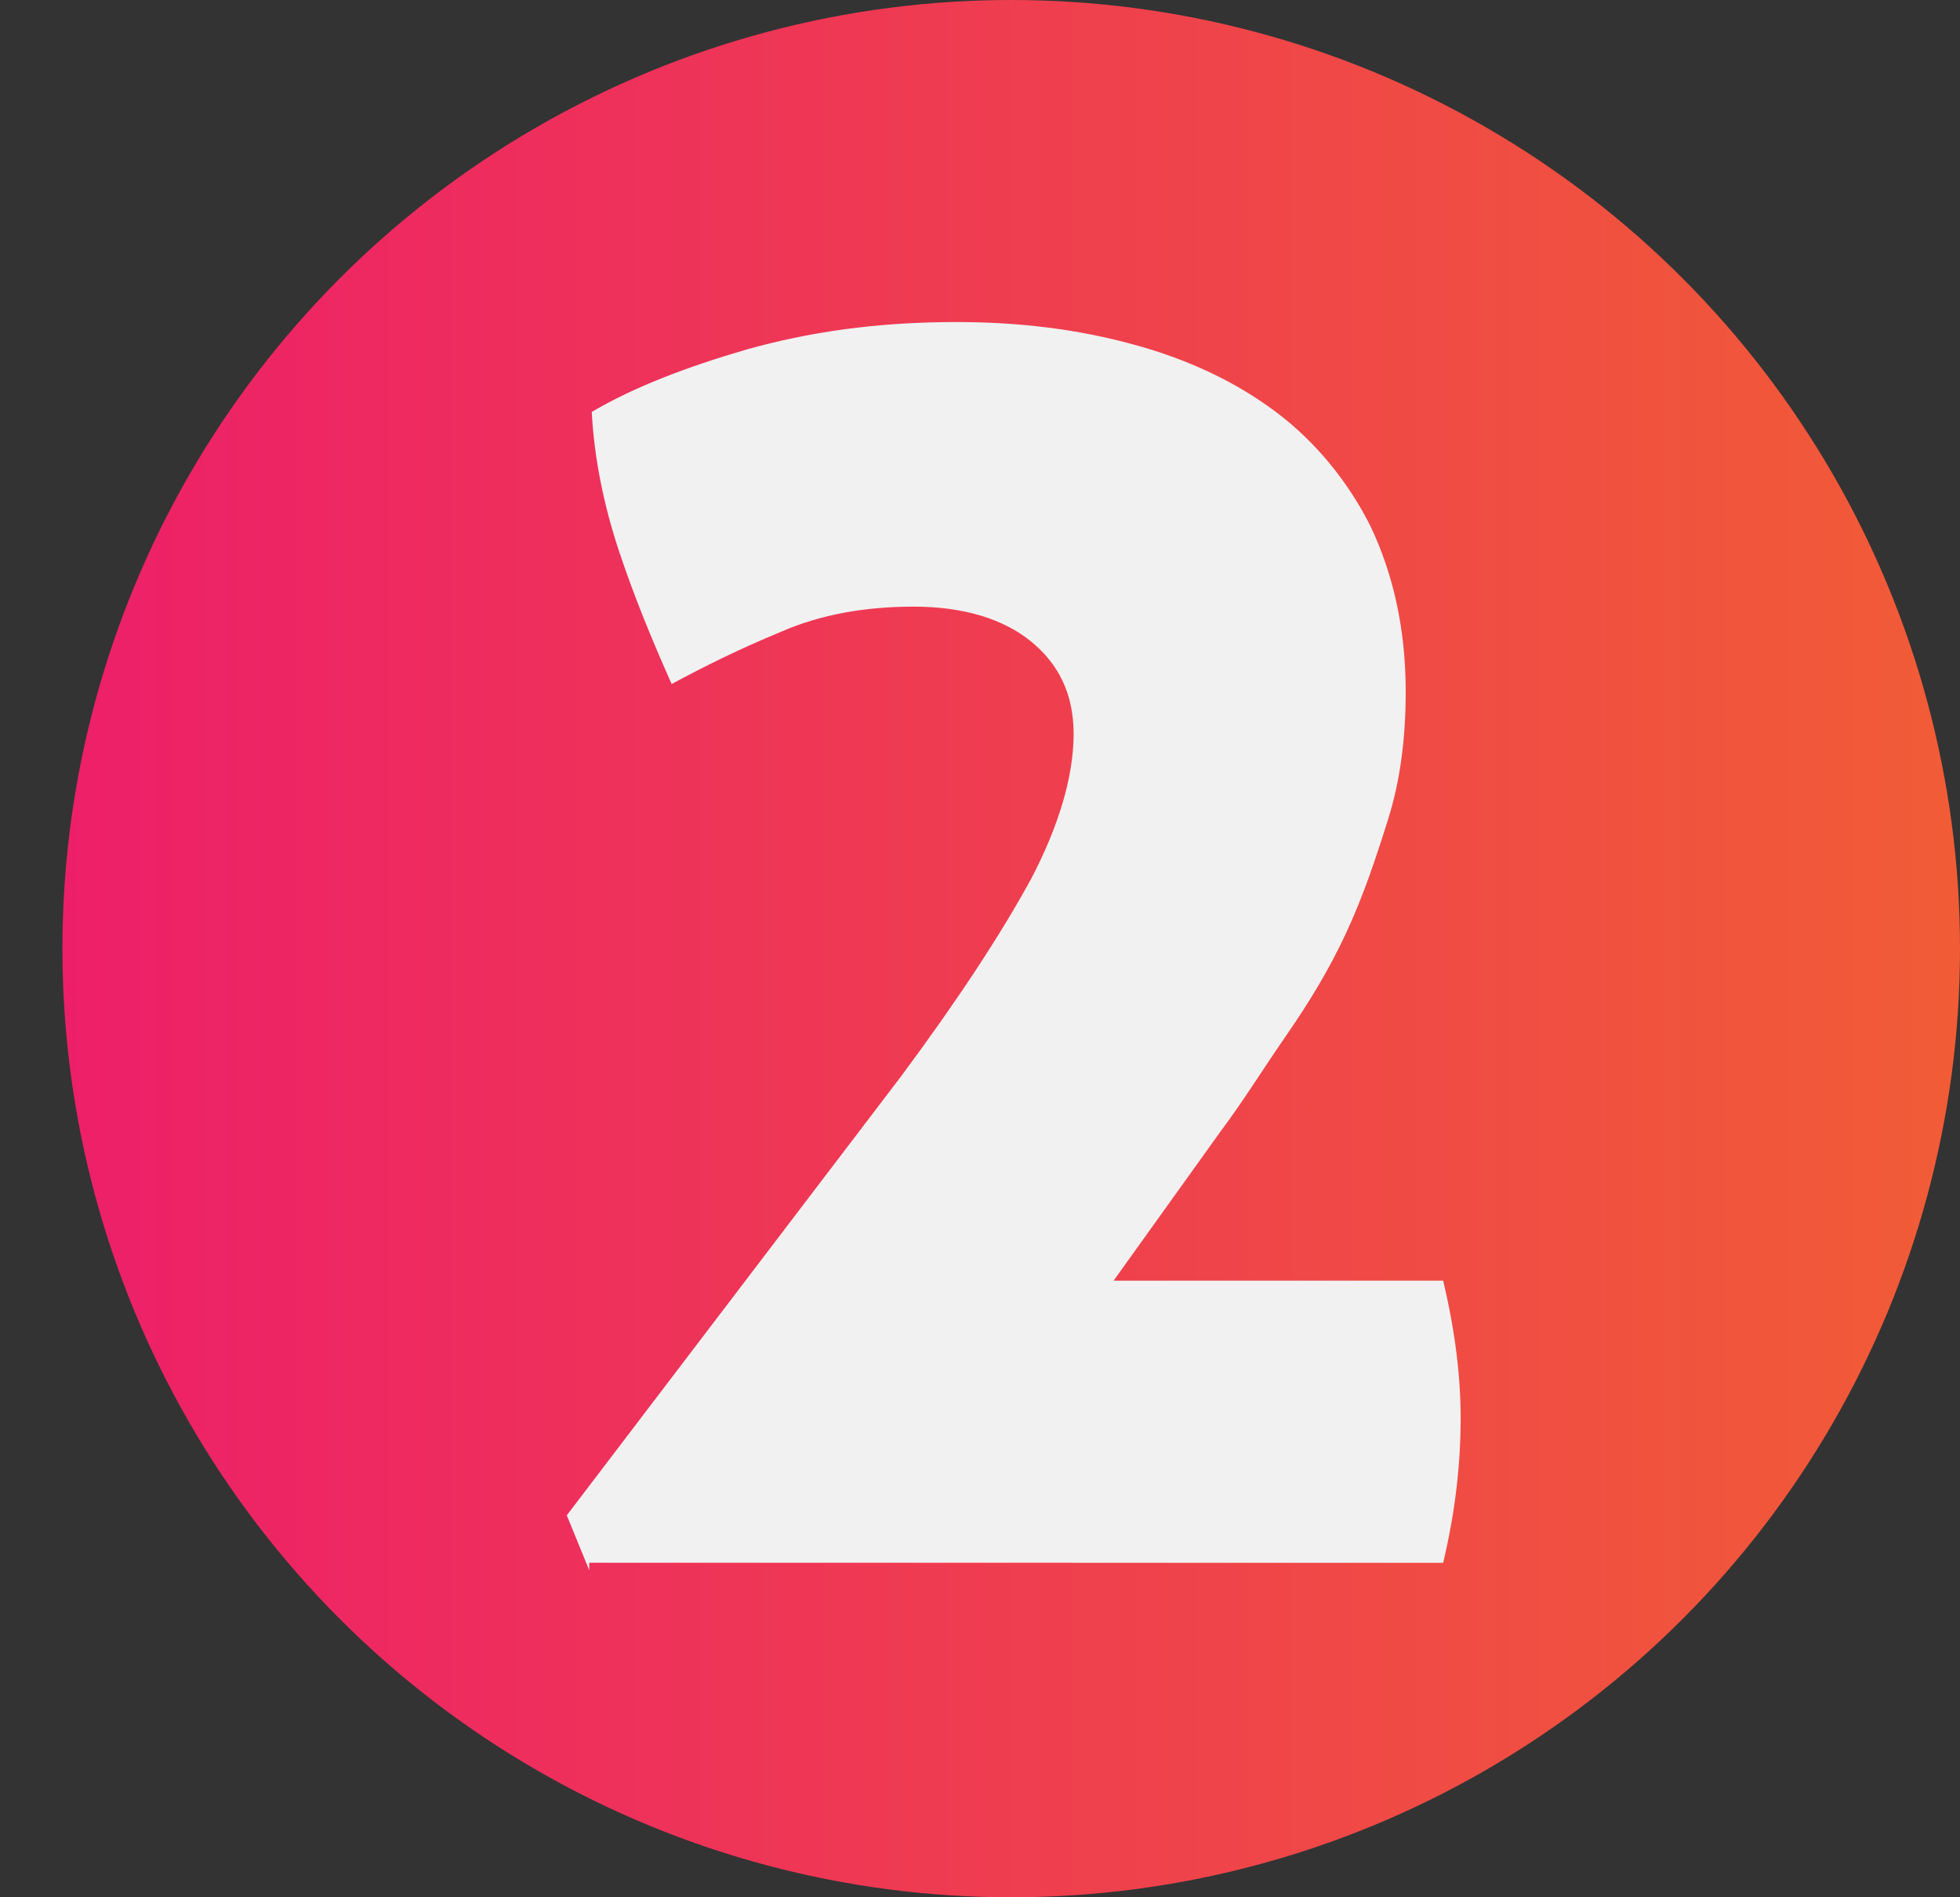 <?xml version="1.0" encoding="utf-8"?>
<!-- Generator: Adobe Illustrator 25.4.1, SVG Export Plug-In . SVG Version: 6.00 Build 0)  -->
<svg version="1.1" id="Layer_1" xmlns="http://www.w3.org/2000/svg" xmlns:xlink="http://www.w3.org/1999/xlink" x="0px" y="0px"
	 viewBox="0 0 78.5 76" style="enable-background:new 0 0 78.5 76;" xml:space="preserve">
<rect x="0" y="0" width="78.5" height="76" fill="#333333" stroke="none"/>
<style type="text/css">
	.st0{fill:url(#Ellipse_1067_00000044141814026720512130000013498610581461777066_);}
	.st1{fill:#F1F1F1;}
</style>
<g id="Group_991" transform="translate(-261.5 -1307.5)">
	
		<linearGradient id="Ellipse_1067_00000116928969204401575880000009599603650120977070_" gradientUnits="userSpaceOnUse" x1="264" y1="1345.5" x2="340" y2="1345.5">
		<stop  offset="0" style="stop-color:#ED1F69"/>
		<stop  offset="1" style="stop-color:#F15C36"/>
	</linearGradient>
	
		<circle id="Ellipse_1067" style="fill:url(#Ellipse_1067_00000116928969204401575880000009599603650120977070_);" cx="302" cy="1345.5" r="38"/>
</g>
<g>
	<path class="st1" d="M23.6,62.9l-0.9-2.2l13.4-17.6c2.3-3.1,4-5.7,5.2-7.9c1.1-2.1,1.7-4.1,1.7-5.8c0-1.6-0.6-2.8-1.7-3.7
		c-1.1-0.9-2.7-1.4-4.7-1.4c-1.9,0-3.7,0.3-5.3,1c-1.7,0.7-3.1,1.4-4.4,2.1c-0.8-1.8-1.5-3.5-2.1-5.3c-0.6-1.8-1-3.7-1.1-5.6
		c1.7-1,3.8-1.8,6.2-2.5c2.5-0.7,5.2-1.1,8.4-1.1c2.6,0,4.9,0.3,7.1,0.9c2.2,0.6,4.1,1.5,5.7,2.7c1.6,1.2,2.9,2.8,3.8,4.6
		c0.9,1.9,1.4,4.1,1.4,6.6c0,1.8-0.2,3.5-0.7,5.1c-0.5,1.6-1,3.1-1.7,4.6c-0.7,1.5-1.5,2.8-2.4,4.1c-0.9,1.3-1.7,2.6-2.6,3.8l-4.3,6
		h13.2c0.5,2.1,0.7,3.9,0.7,5.5c0,1.8-0.2,3.7-0.7,5.8H23.6z"/>
</g>
</svg>
